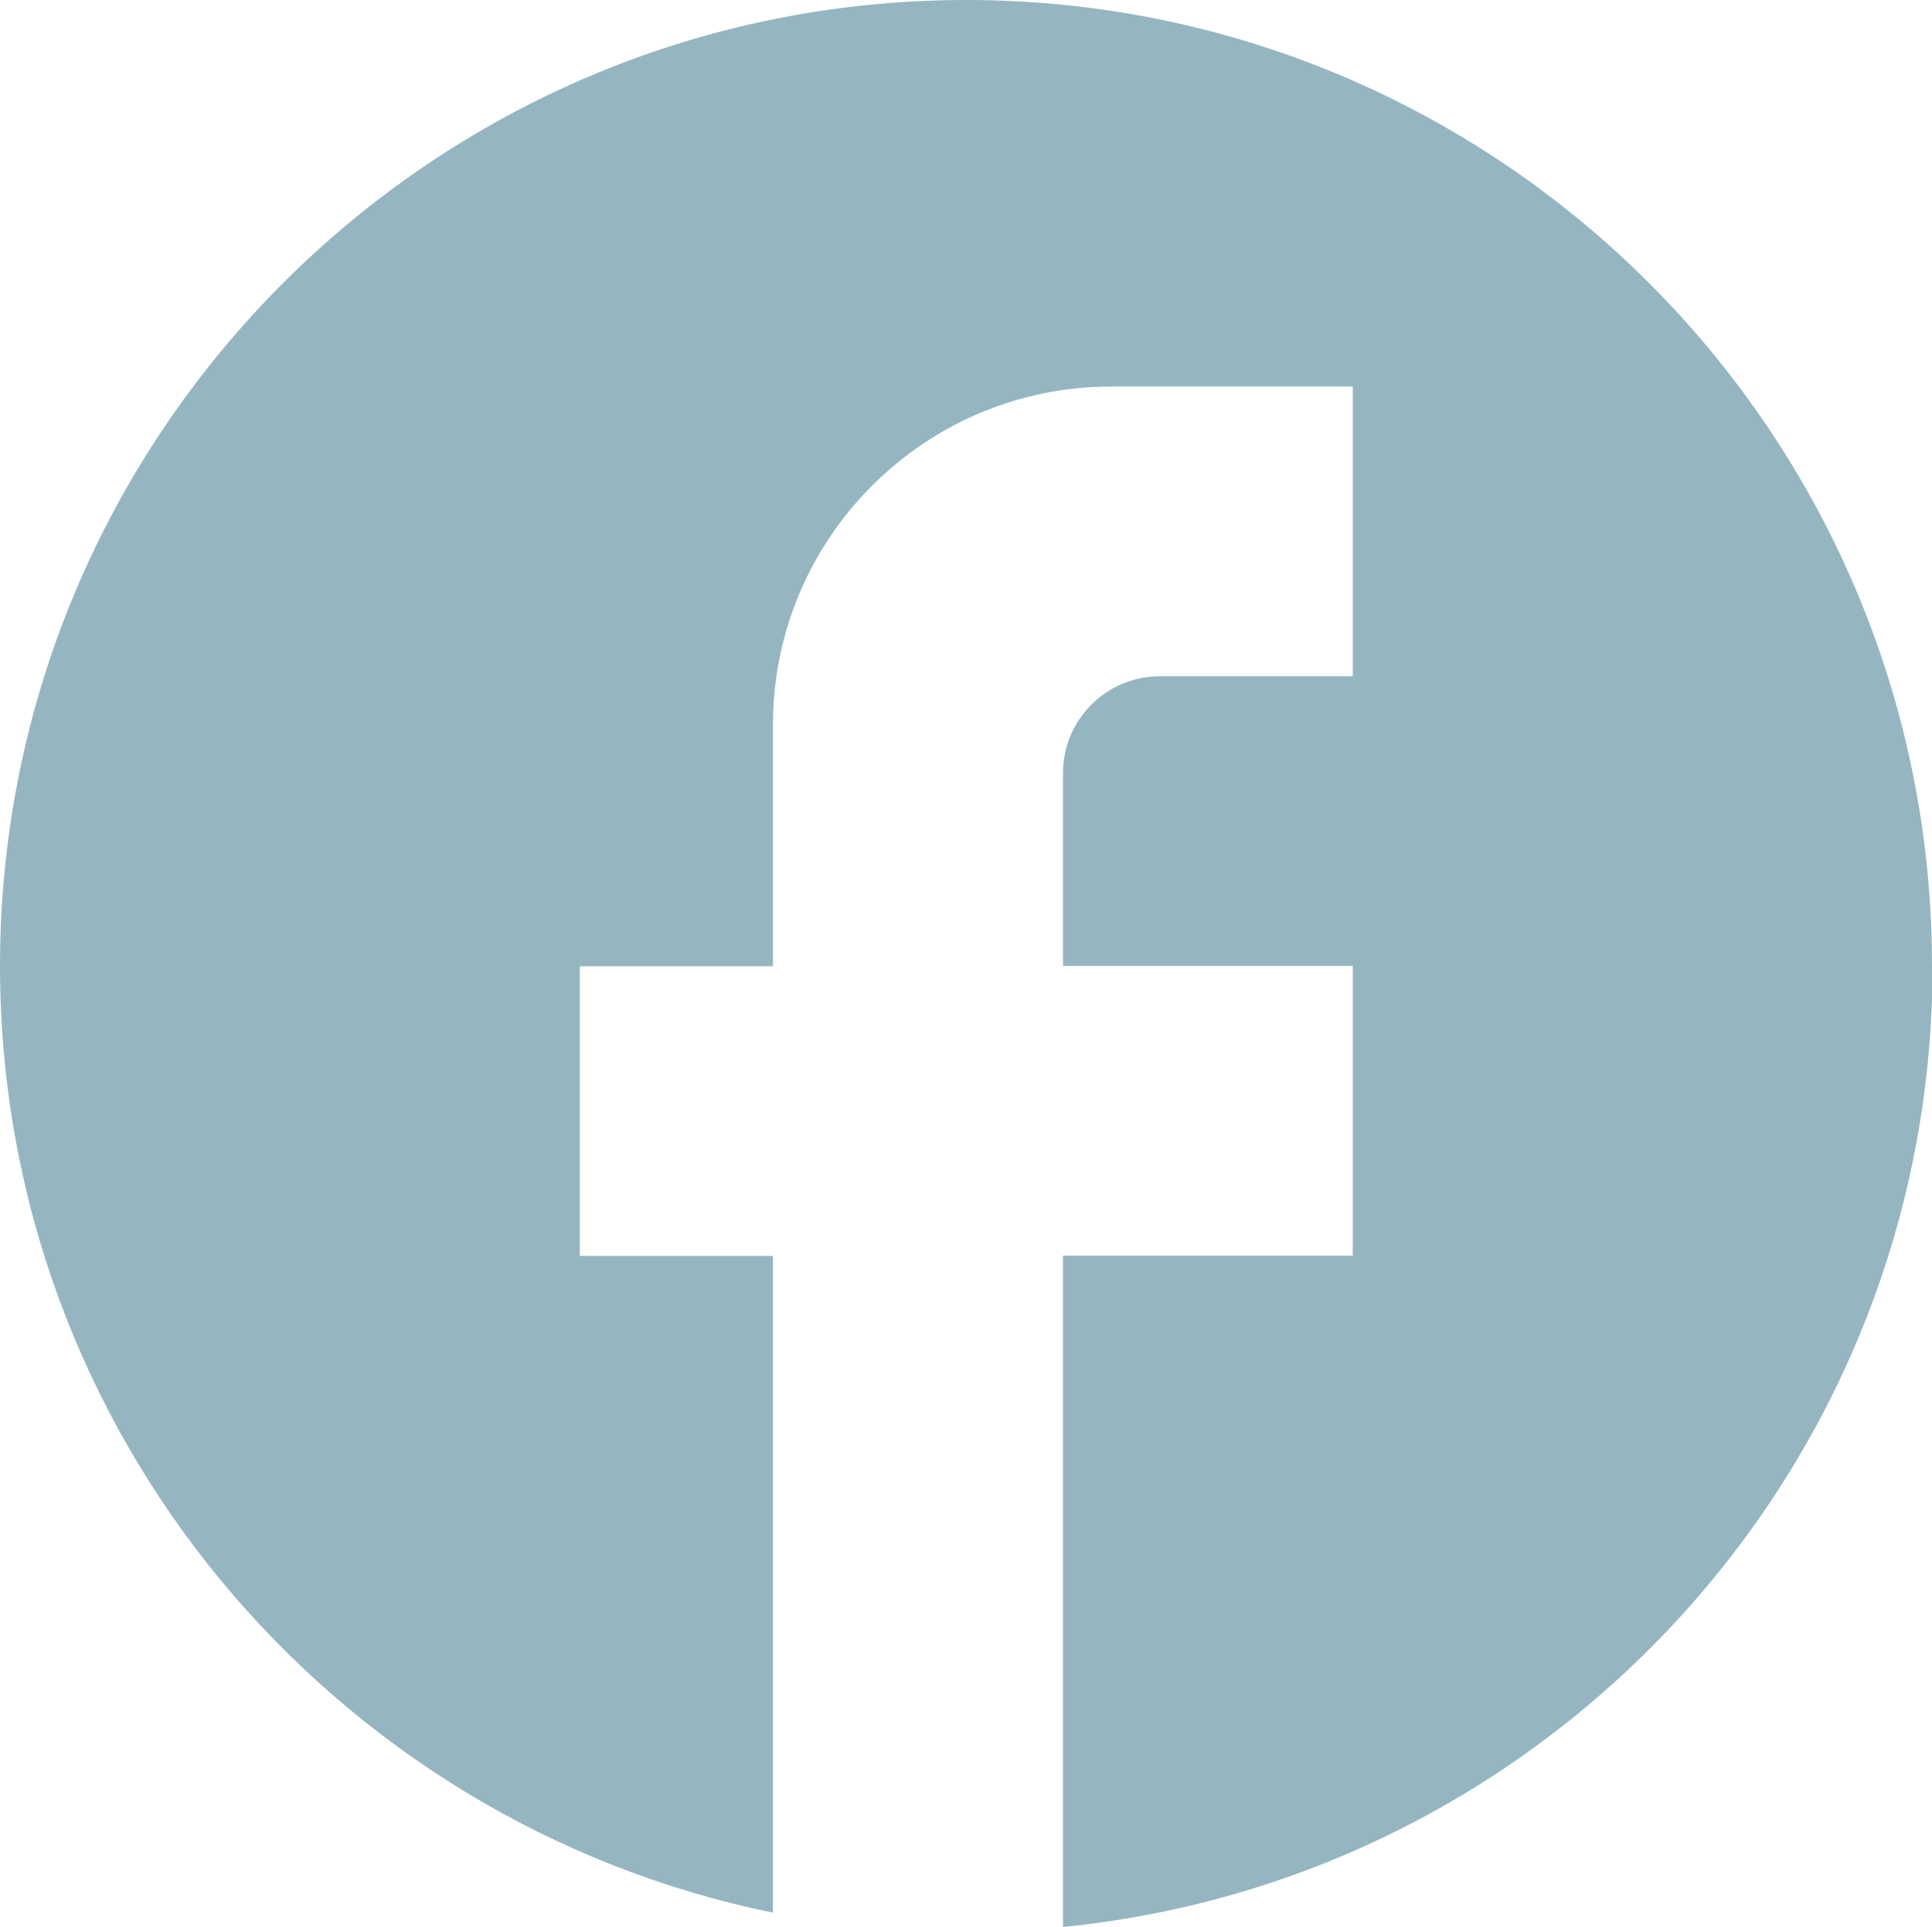 <?xml version="1.0" encoding="UTF-8"?><svg id="_レイヤー_2" xmlns="http://www.w3.org/2000/svg" viewBox="0 0 70.21 70.04"><defs><style>.cls-1{fill:#95b6c1;}</style></defs><g id="design"><path class="cls-1" d="M70.21,35.11C70.21,15.73,54.49,0,35.11,0S0,15.73,0,35.11c0,16.99,12.08,31.14,28.09,34.41v-23.87h-7.02v-10.53h7.02v-8.78c0-6.78,5.51-12.29,12.29-12.29h8.78v10.53h-7.02c-1.93,0-3.51,1.58-3.51,3.51v7.02h10.53v10.53h-10.53v24.4c17.73-1.76,31.6-16.71,31.6-34.93Z"/></g></svg>